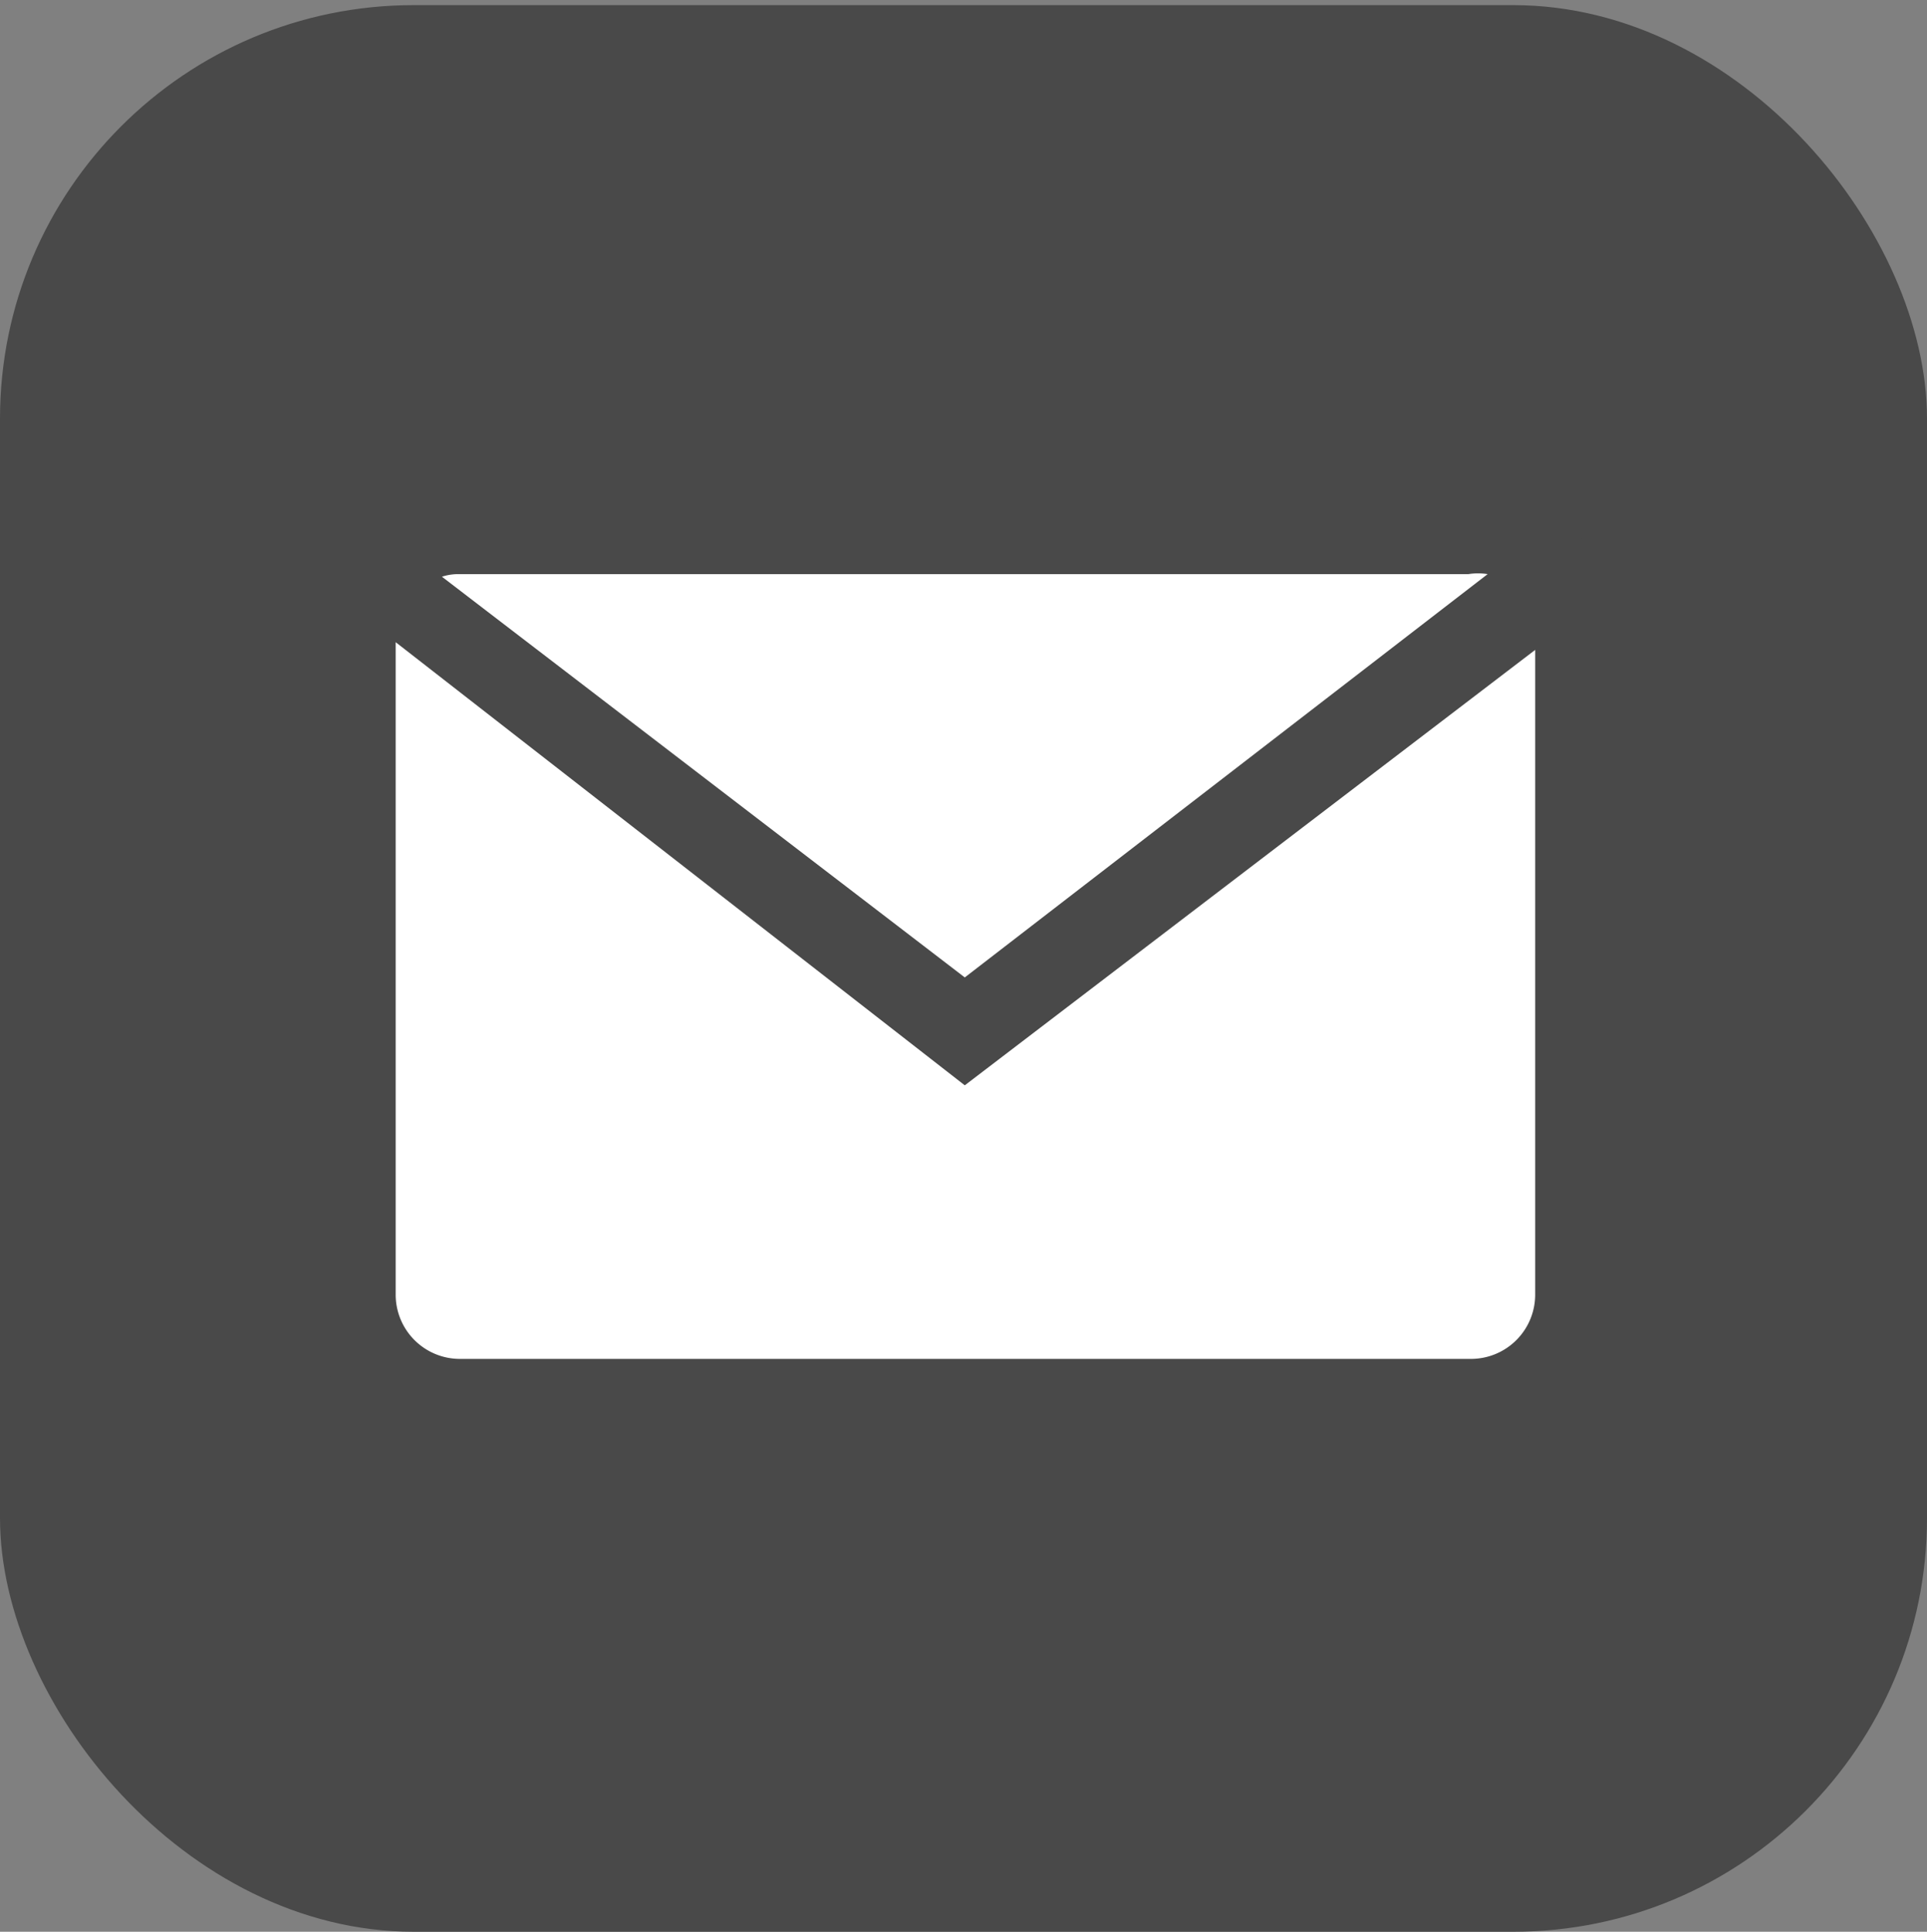 <svg id="Capa_1" data-name="Capa 1" xmlns="http://www.w3.org/2000/svg" viewBox="0 0 15 15.04"><rect x="0" y="0" width="15" height="15.04" fill="#808080" stroke="none"/><defs><style>.cls-1{fill:#494949;}.cls-2{fill:#fff;}</style></defs><title>recursos-vector</title><rect class="cls-1" y="0.04" width="15" height="15" rx="3.22" ry="3.22"/><path class="cls-2" d="M11.19,4H3.83a1.09,1.09,0,0,0-1.1,1.1V9.93A1.09,1.09,0,0,0,3.83,11h7.34a1.09,1.09,0,0,0,1.1-1.1V5.14A1.08,1.08,0,0,0,11.19,4Z"/><path class="cls-1" d="M11.44,3.8H3.58A1.17,1.17,0,0,0,2.4,5V10.1a1.17,1.17,0,0,0,1.18,1.18h7.85A1.17,1.17,0,0,0,12.6,10.1V5A1.15,1.15,0,0,0,11.44,3.8Zm-7.86.67h7.85a.47.47,0,0,1,.15,0L7.51,7.61,3.44,4.49A.42.42,0,0,1,3.58,4.47Zm8.37,5.61a.5.5,0,0,1-.5.5H3.58a.5.5,0,0,1-.5-.5V5L7.51,8.45l4.44-3.39Z"/></svg>